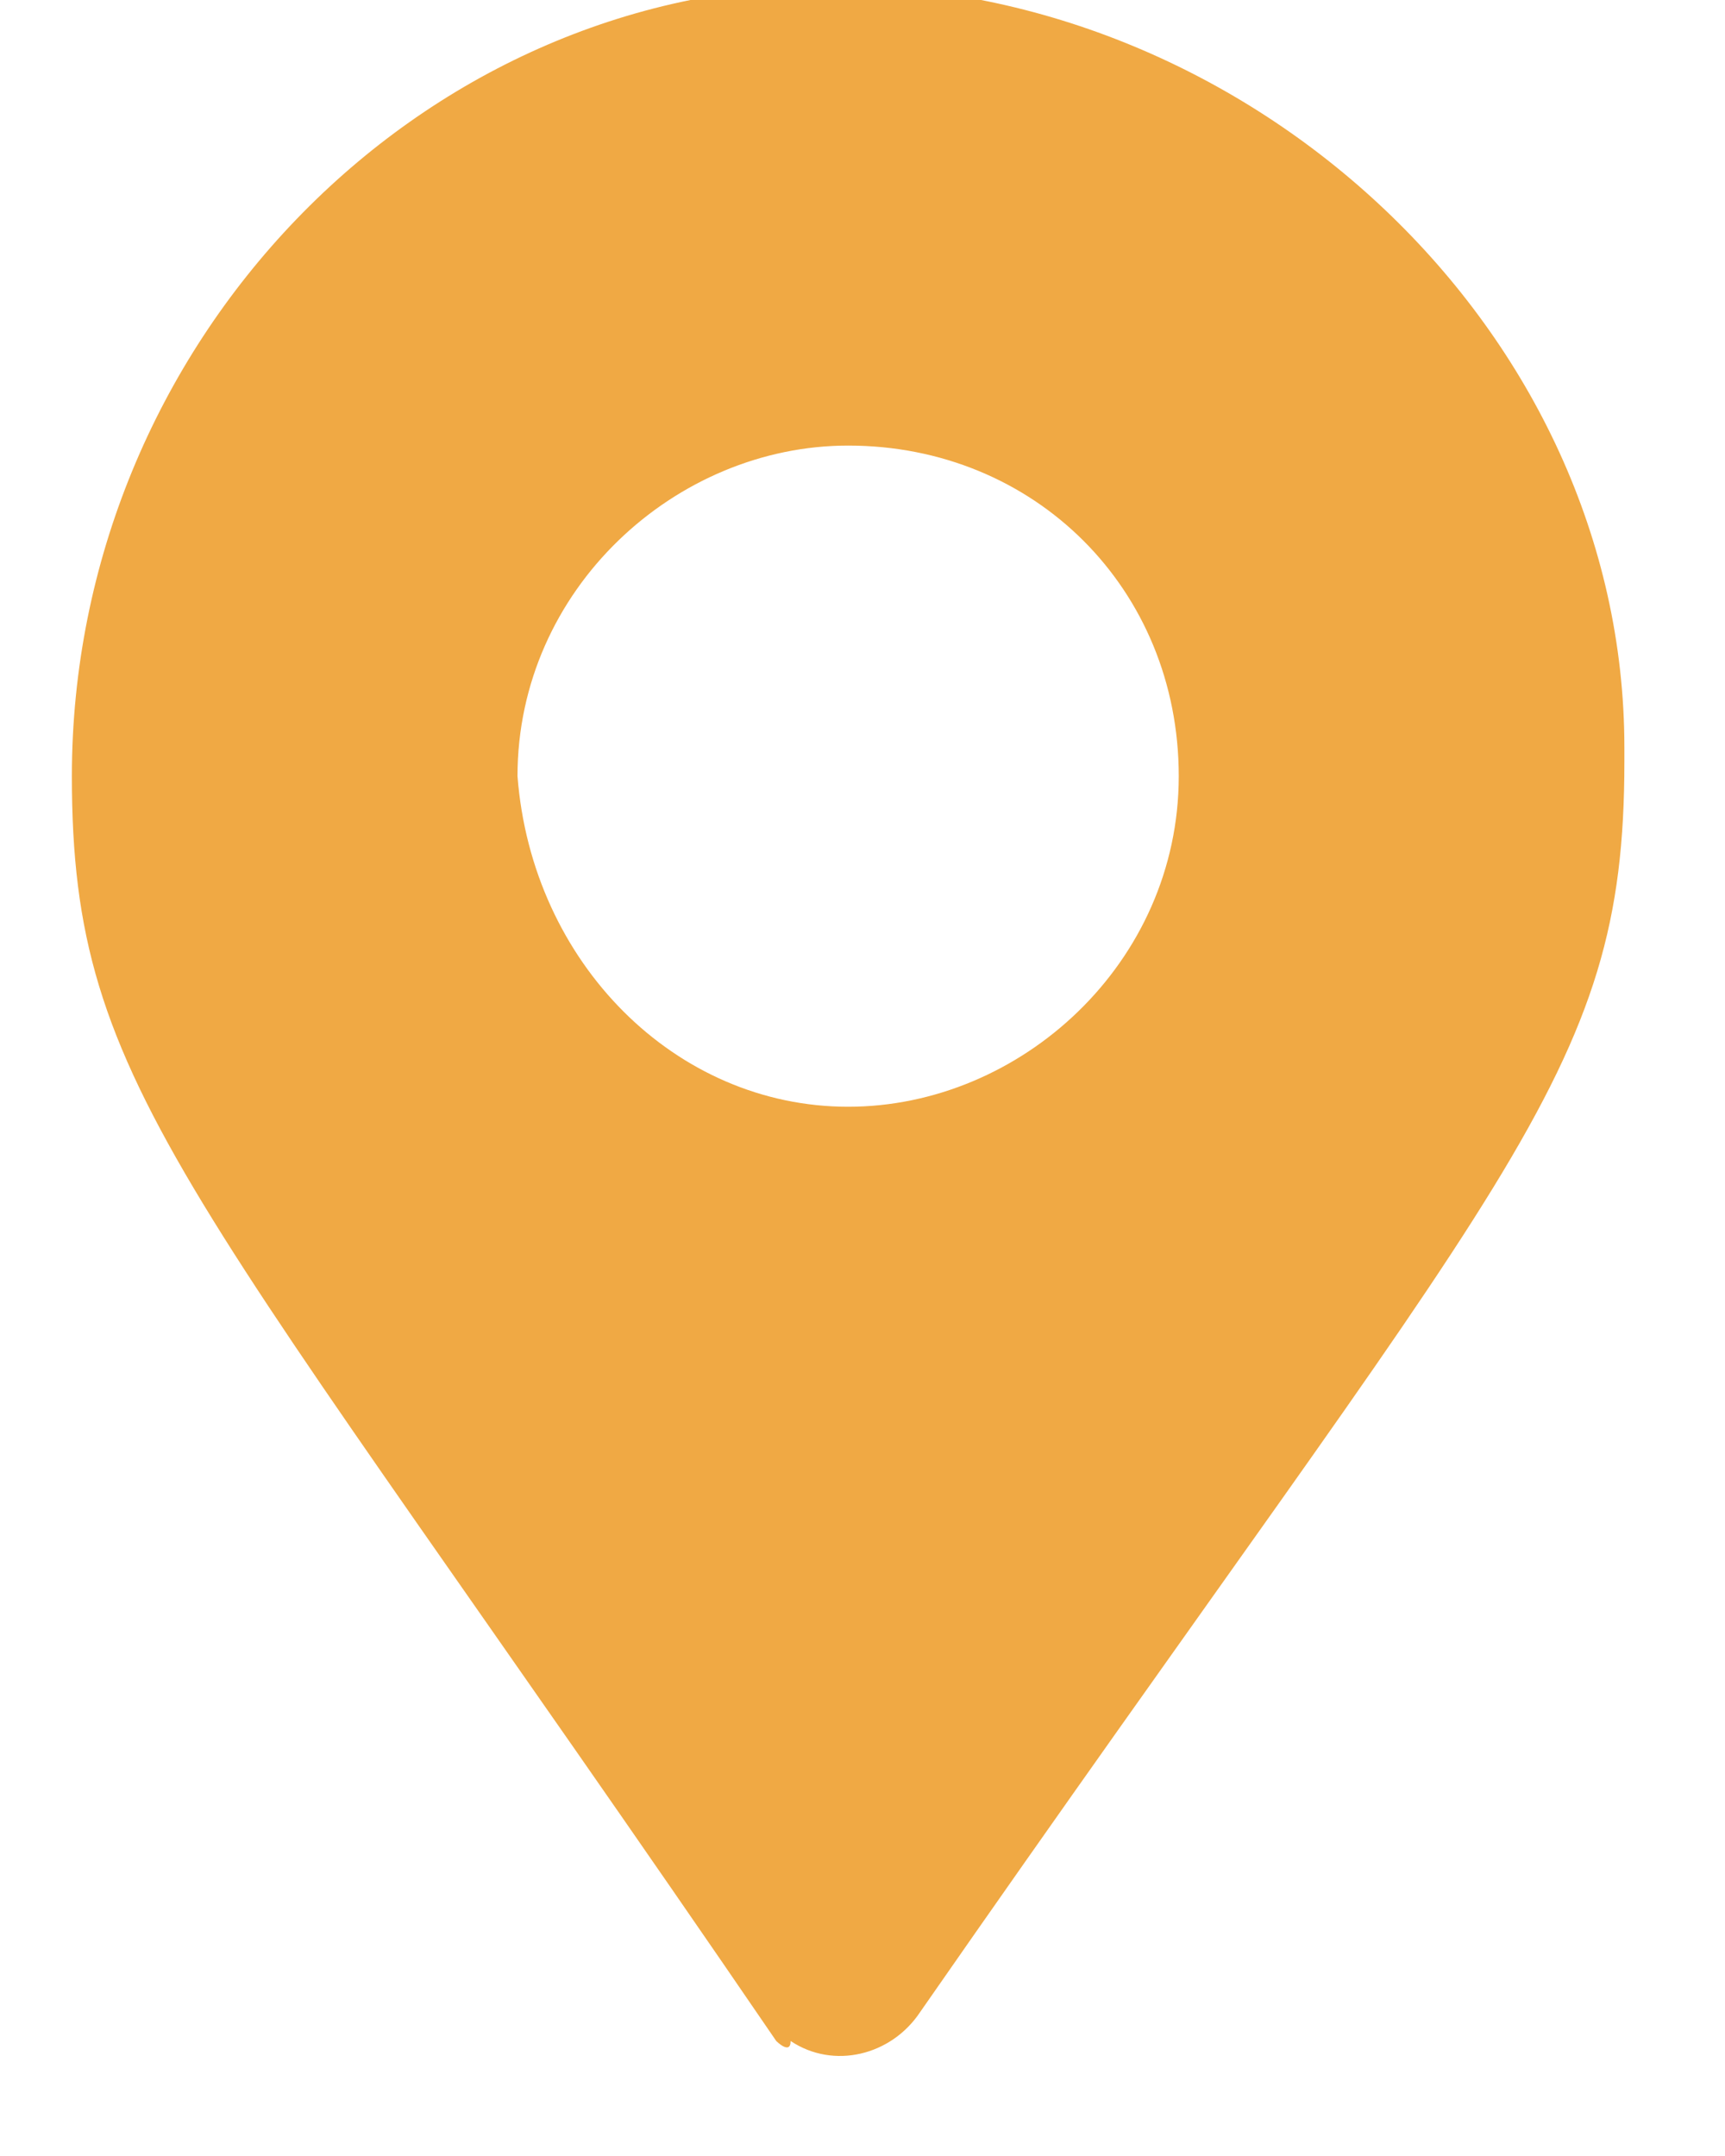 <svg width="12" height="15" viewBox="0 0 12 15" fill="none" xmlns="http://www.w3.org/2000/svg">
<g clip-path="url(#clip0_329_356)">
<path d="M5.4 14.2C1.3 8.2 0.5 7.6 0.5 5.4C0.5 2.4 2.9 -0.1 5.8 -0.1C8.7 -0.1 11.3 2.3 11.3 5.2V5.3C11.3 7.5 10.5 8.1 6.4 14C6.2 14.3 5.8 14.4 5.5 14.2C5.5 14.3 5.4 14.2 5.4 14.2ZM5.9 7.7C7.1 7.7 8.2 6.7 8.2 5.4C8.2 4.1 7.2 3.1 5.9 3.1C4.7 3.1 3.6 4.1 3.6 5.4C3.7 6.7 4.7 7.7 5.9 7.7Z" fill="#F0A944"/>
</g>
<defs>
<clipPath id="clip0_329_356">
<rect width="10.8" height="14.5" fill="white" transform="translate(0.5)"/>
</clipPath>
</defs>
</svg>
